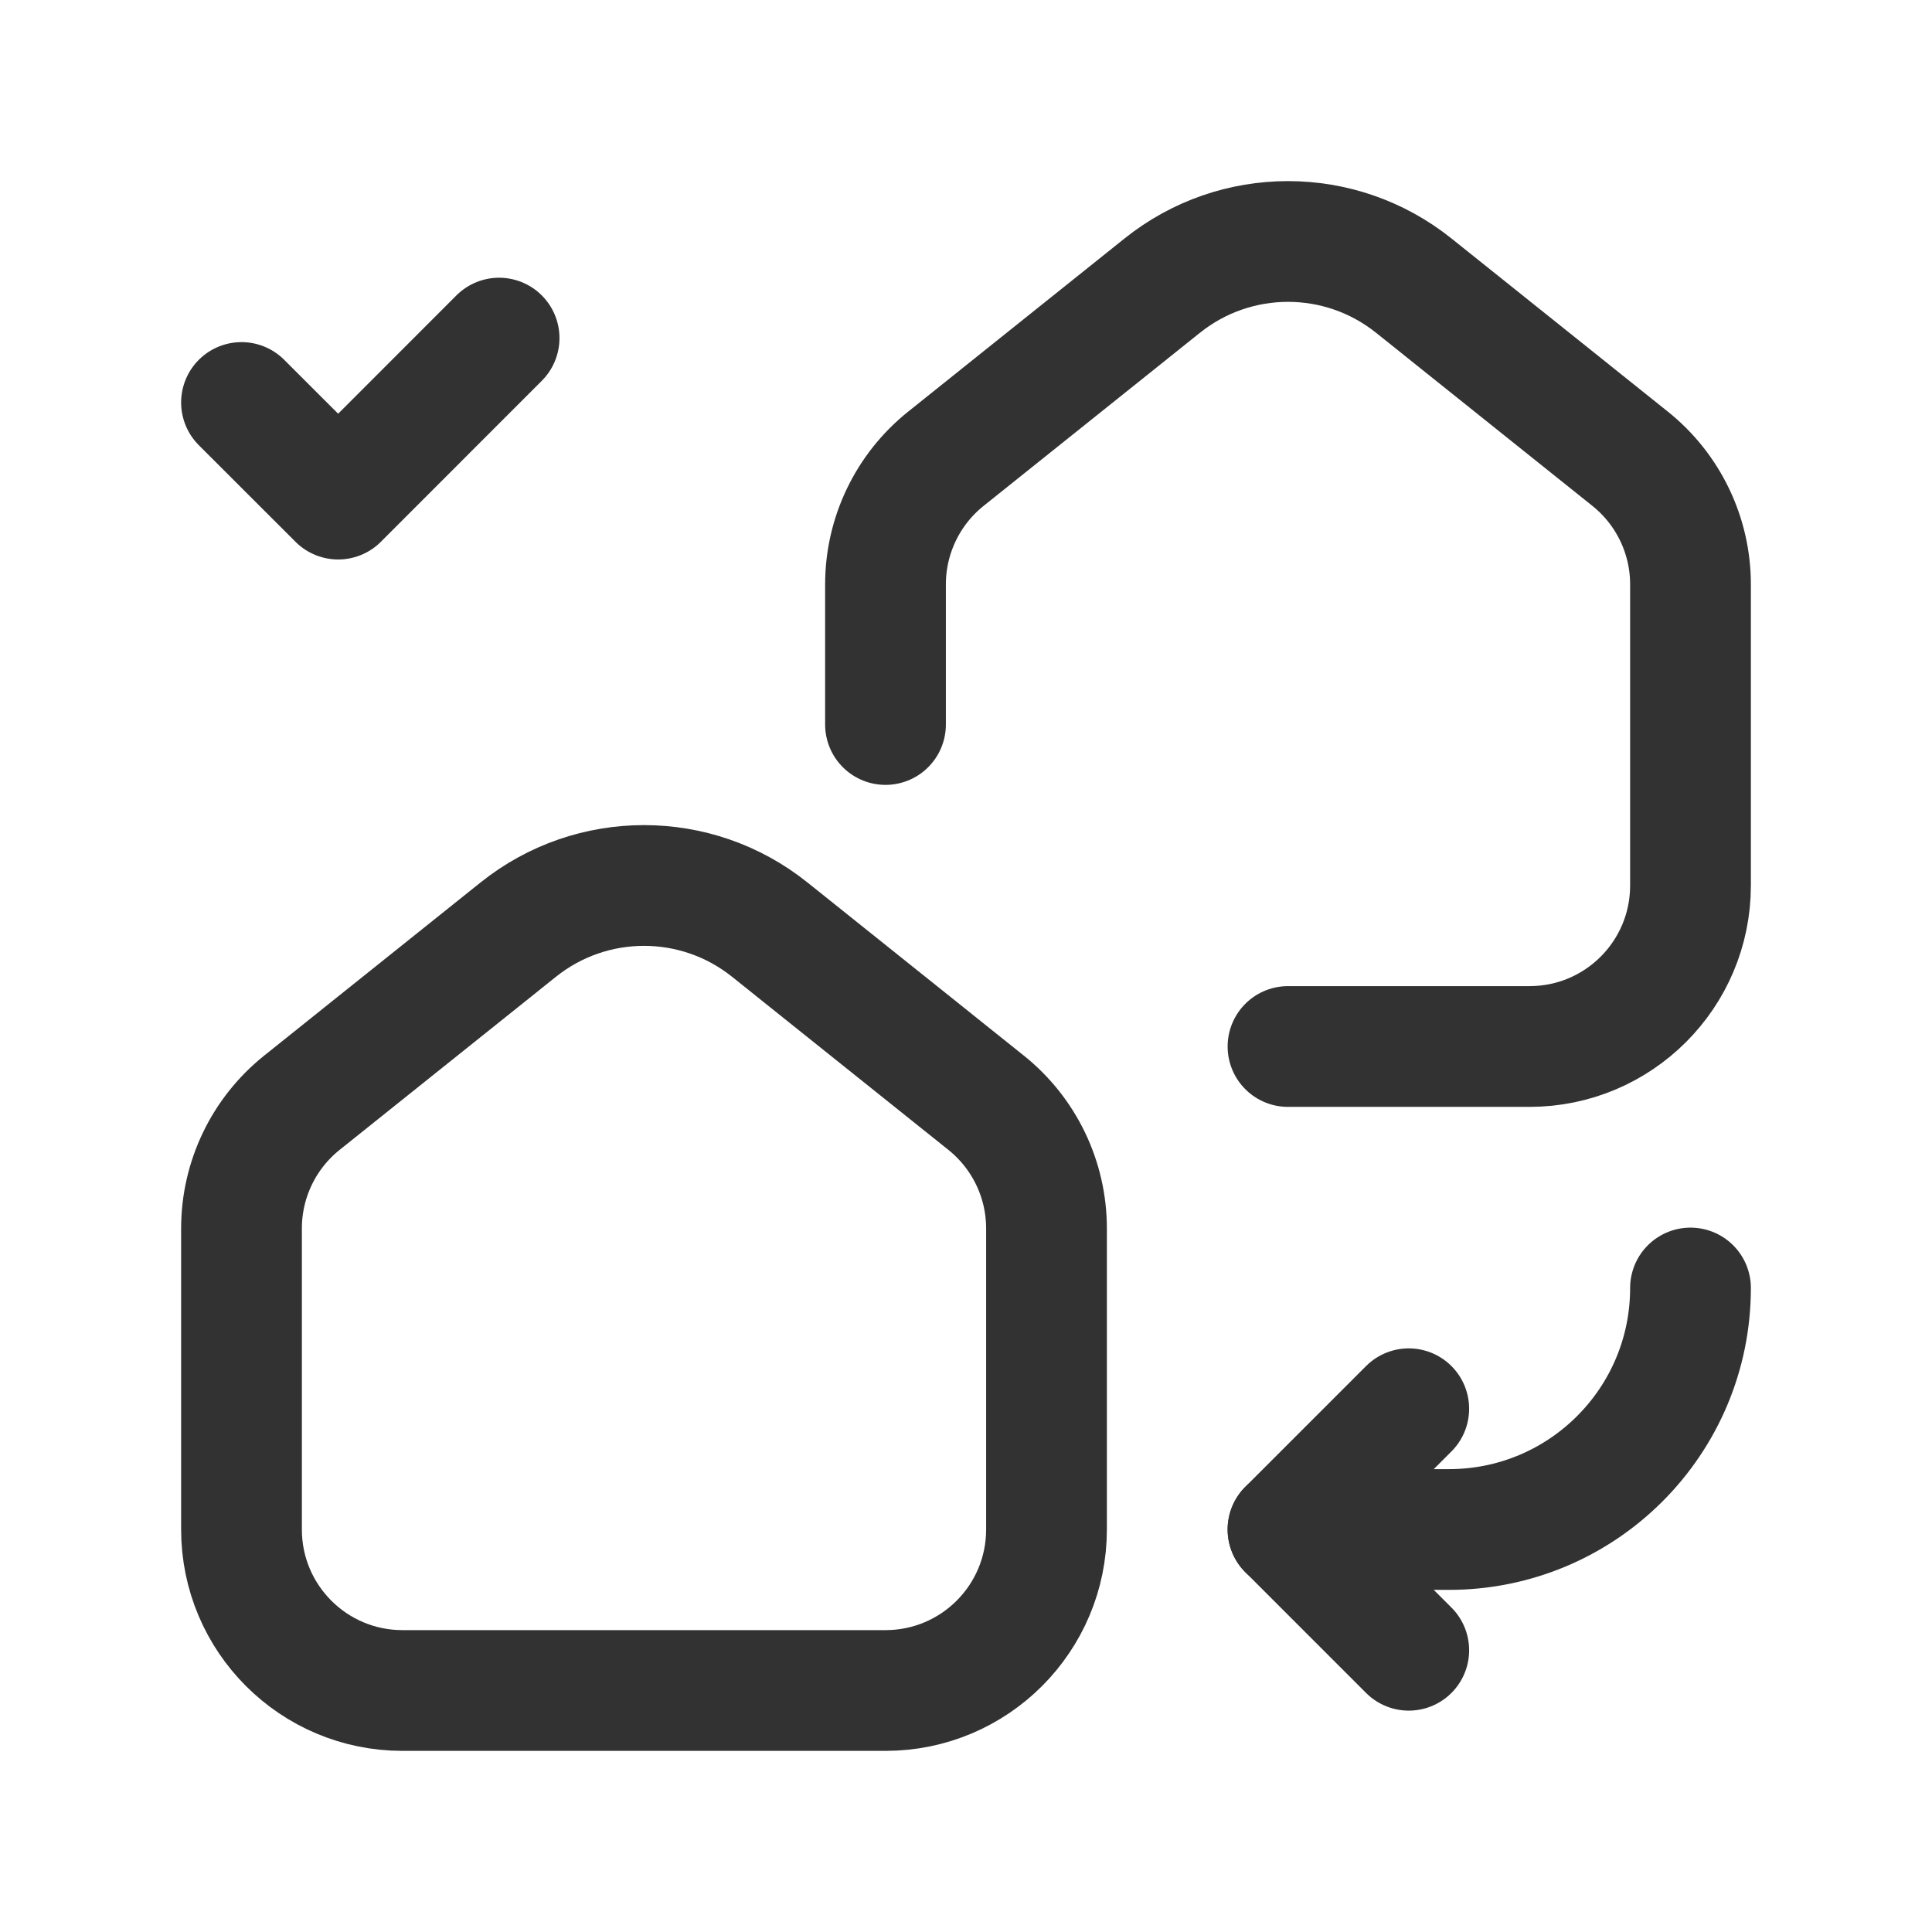 <svg xmlns="http://www.w3.org/2000/svg" fill="none" viewBox="0 0 24 24" height="24" width="24">
<path stroke-linejoin="round" stroke-linecap="round" stroke-width="1.5" stroke="#323232" d="M13 19V15.26C13 14.652 12.724 14.078 12.249 13.698L9.562 11.548C8.649 10.817 7.351 10.817 6.438 11.548L3.751 13.698C3.276 14.078 3 14.652 3 15.26V19C3 20.105 3.895 21 5 21H11C12.105 21 13 20.105 13 19Z" clip-rule="evenodd" fill-rule="evenodd"></path>
<path stroke-linejoin="round" stroke-linecap="round" stroke-width="1.5" stroke="#323232" d="M16 13H19C20.105 13 21 12.105 21 11V7.26C21 6.652 20.724 6.078 20.249 5.698L17.562 3.548C16.649 2.817 15.351 2.817 14.438 3.548L11.751 5.698C11.276 6.078 11 6.652 11 7.26V9"></path>
<path stroke-linejoin="round" stroke-linecap="round" stroke-width="1.5" stroke="#323232" d="M17.5 20.5L16 19L17.5 17.5"></path>
<path stroke-linejoin="round" stroke-linecap="round" stroke-width="1.5" stroke="#323232" d="M16 19H18C19.657 19 21 17.657 21 16"></path>
<path stroke-linejoin="round" stroke-linecap="round" stroke-width="1.5" stroke="#323232" d="M3 5L4.201 6.2L6.2 4.2"></path>
</svg>
